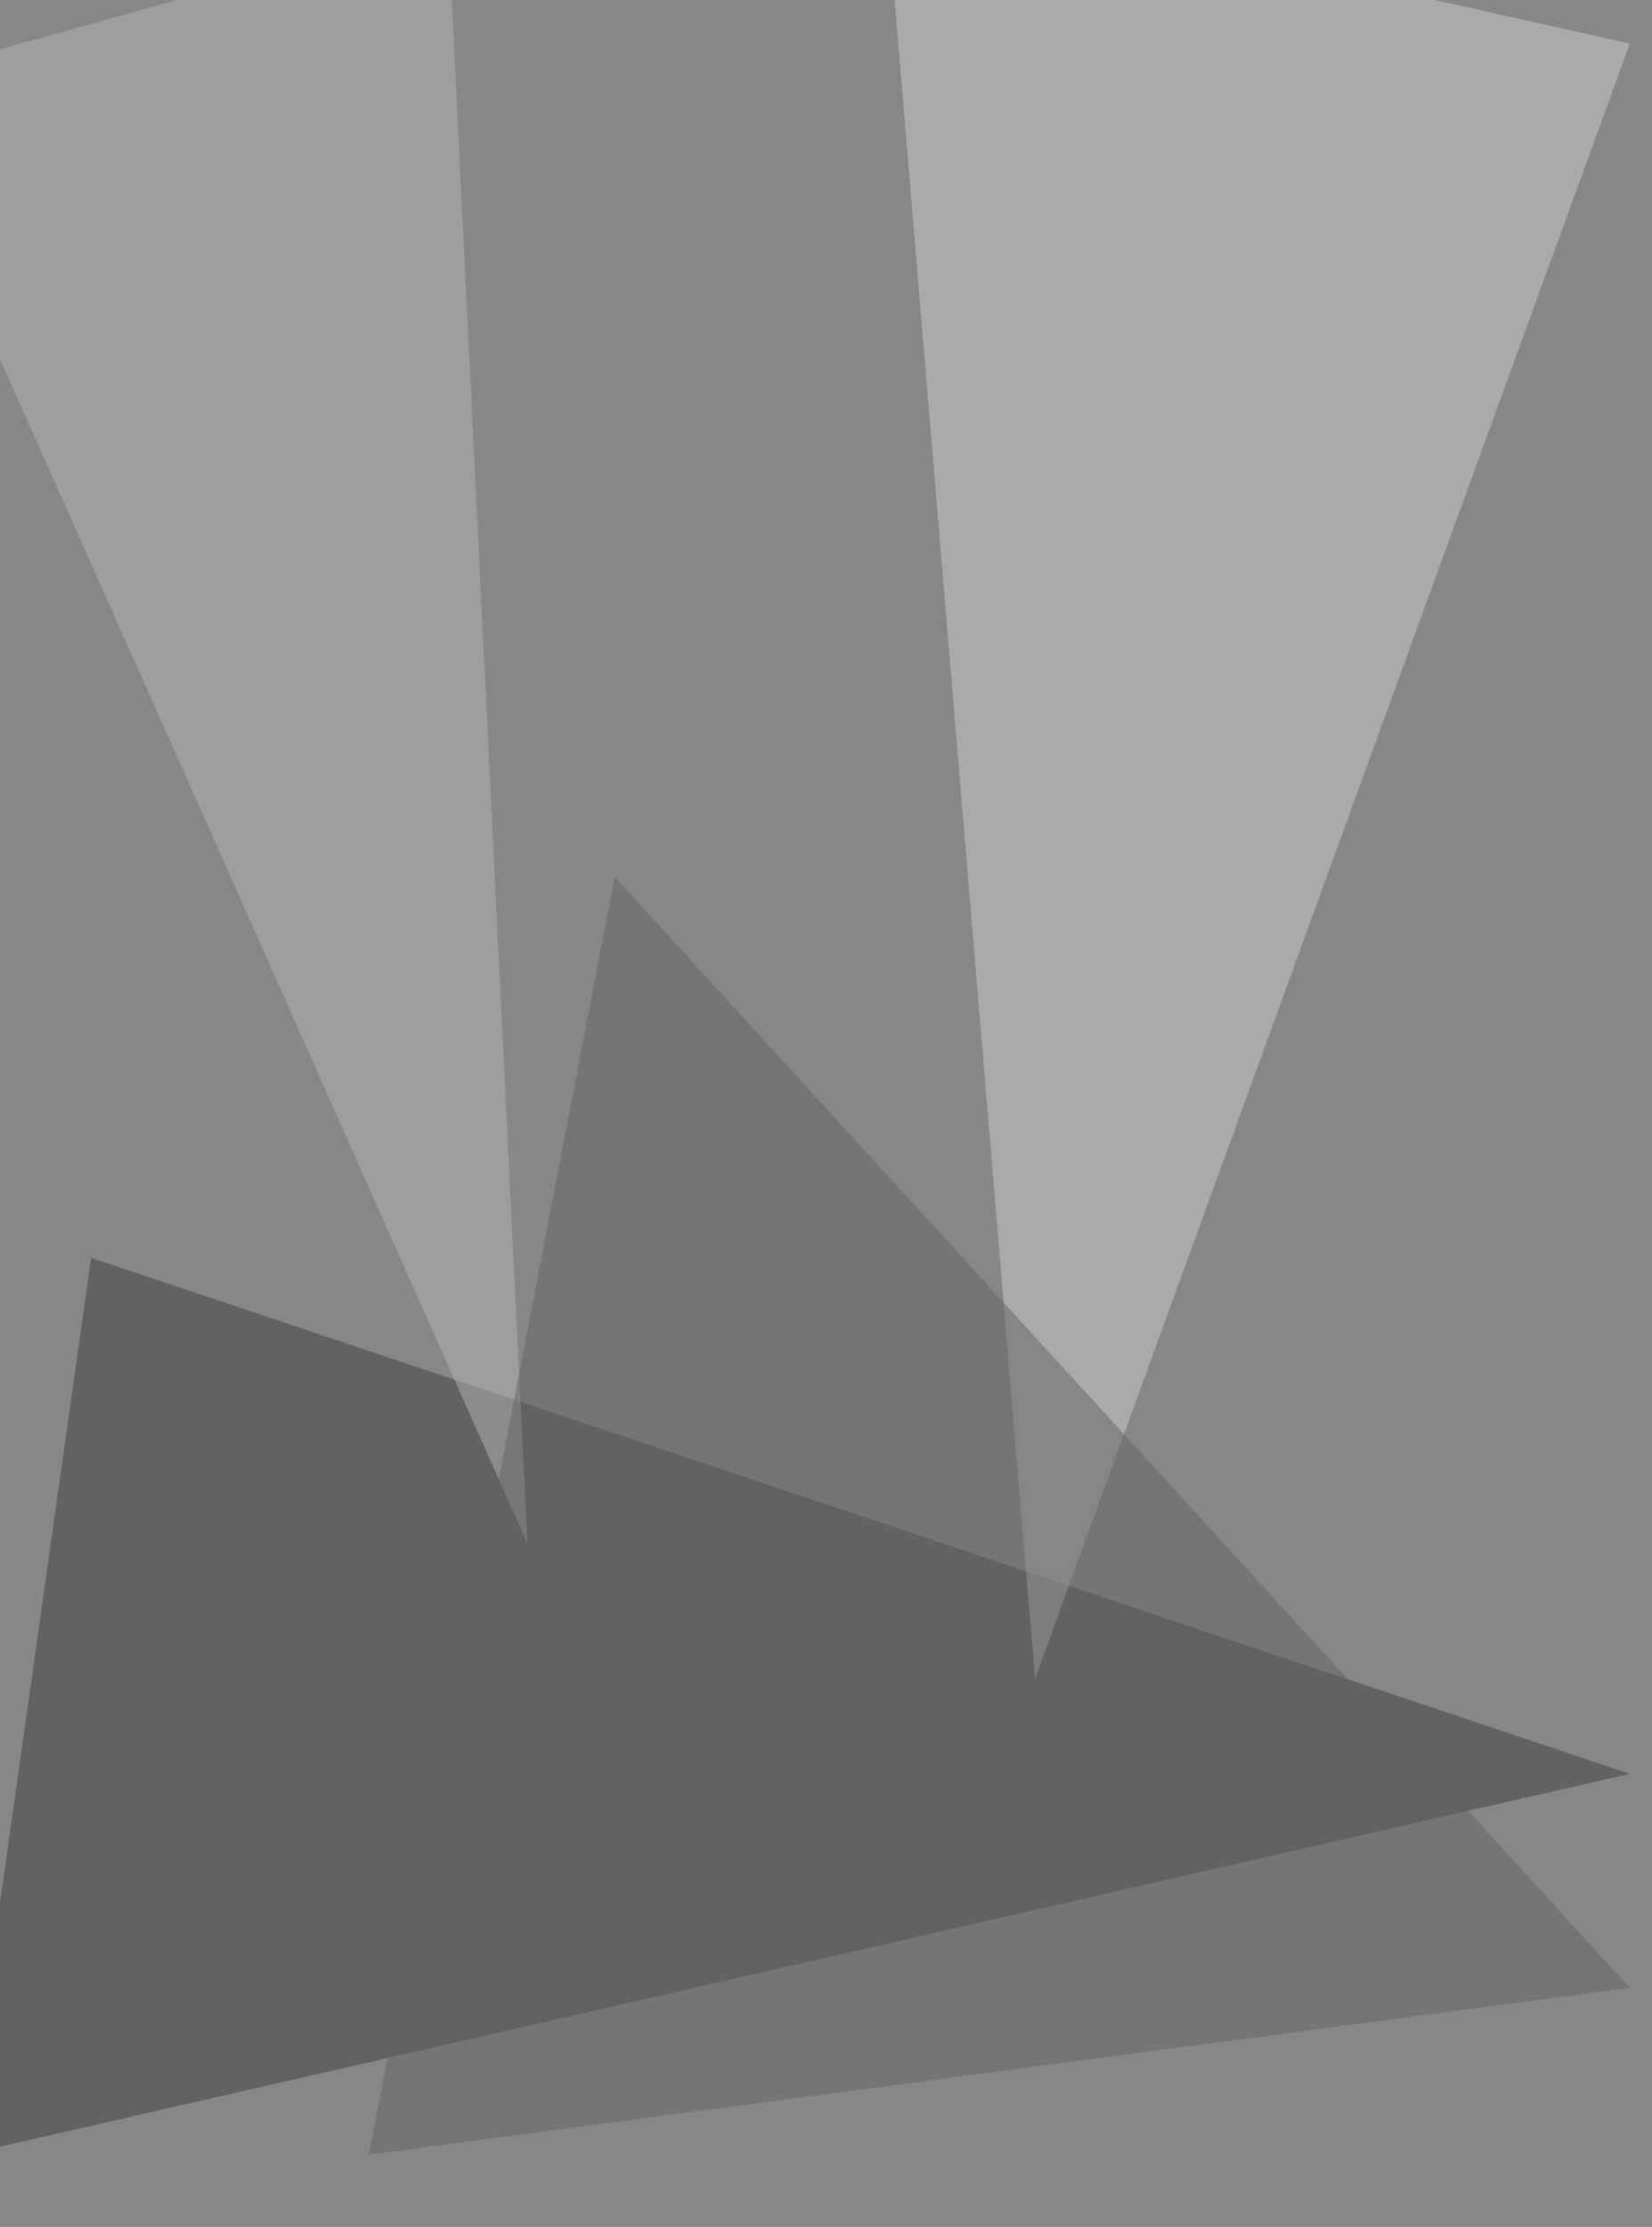 <svg xmlns="http://www.w3.org/2000/svg" width="821" height="1106" ><filter id="a"><feGaussianBlur stdDeviation="55"/></filter><rect width="100%" height="100%" fill="#878787"/><g filter="url(#a)"><g fill-opacity=".5"><path fill="#3f3f3f" d="M45.3 624.7L810 881l-827.7 189.2z"/><path fill="#cfcfcf" d="M439.5-61L810 21.6l-295.6 812z"/><path fill="#b7b7b7" d="M-61 41.4l283.7-78.8 39.4 804z"/><path fill="#656565" d="M810 987.3L305.5 435.5l-122.2 634.6z"/></g></g></svg>